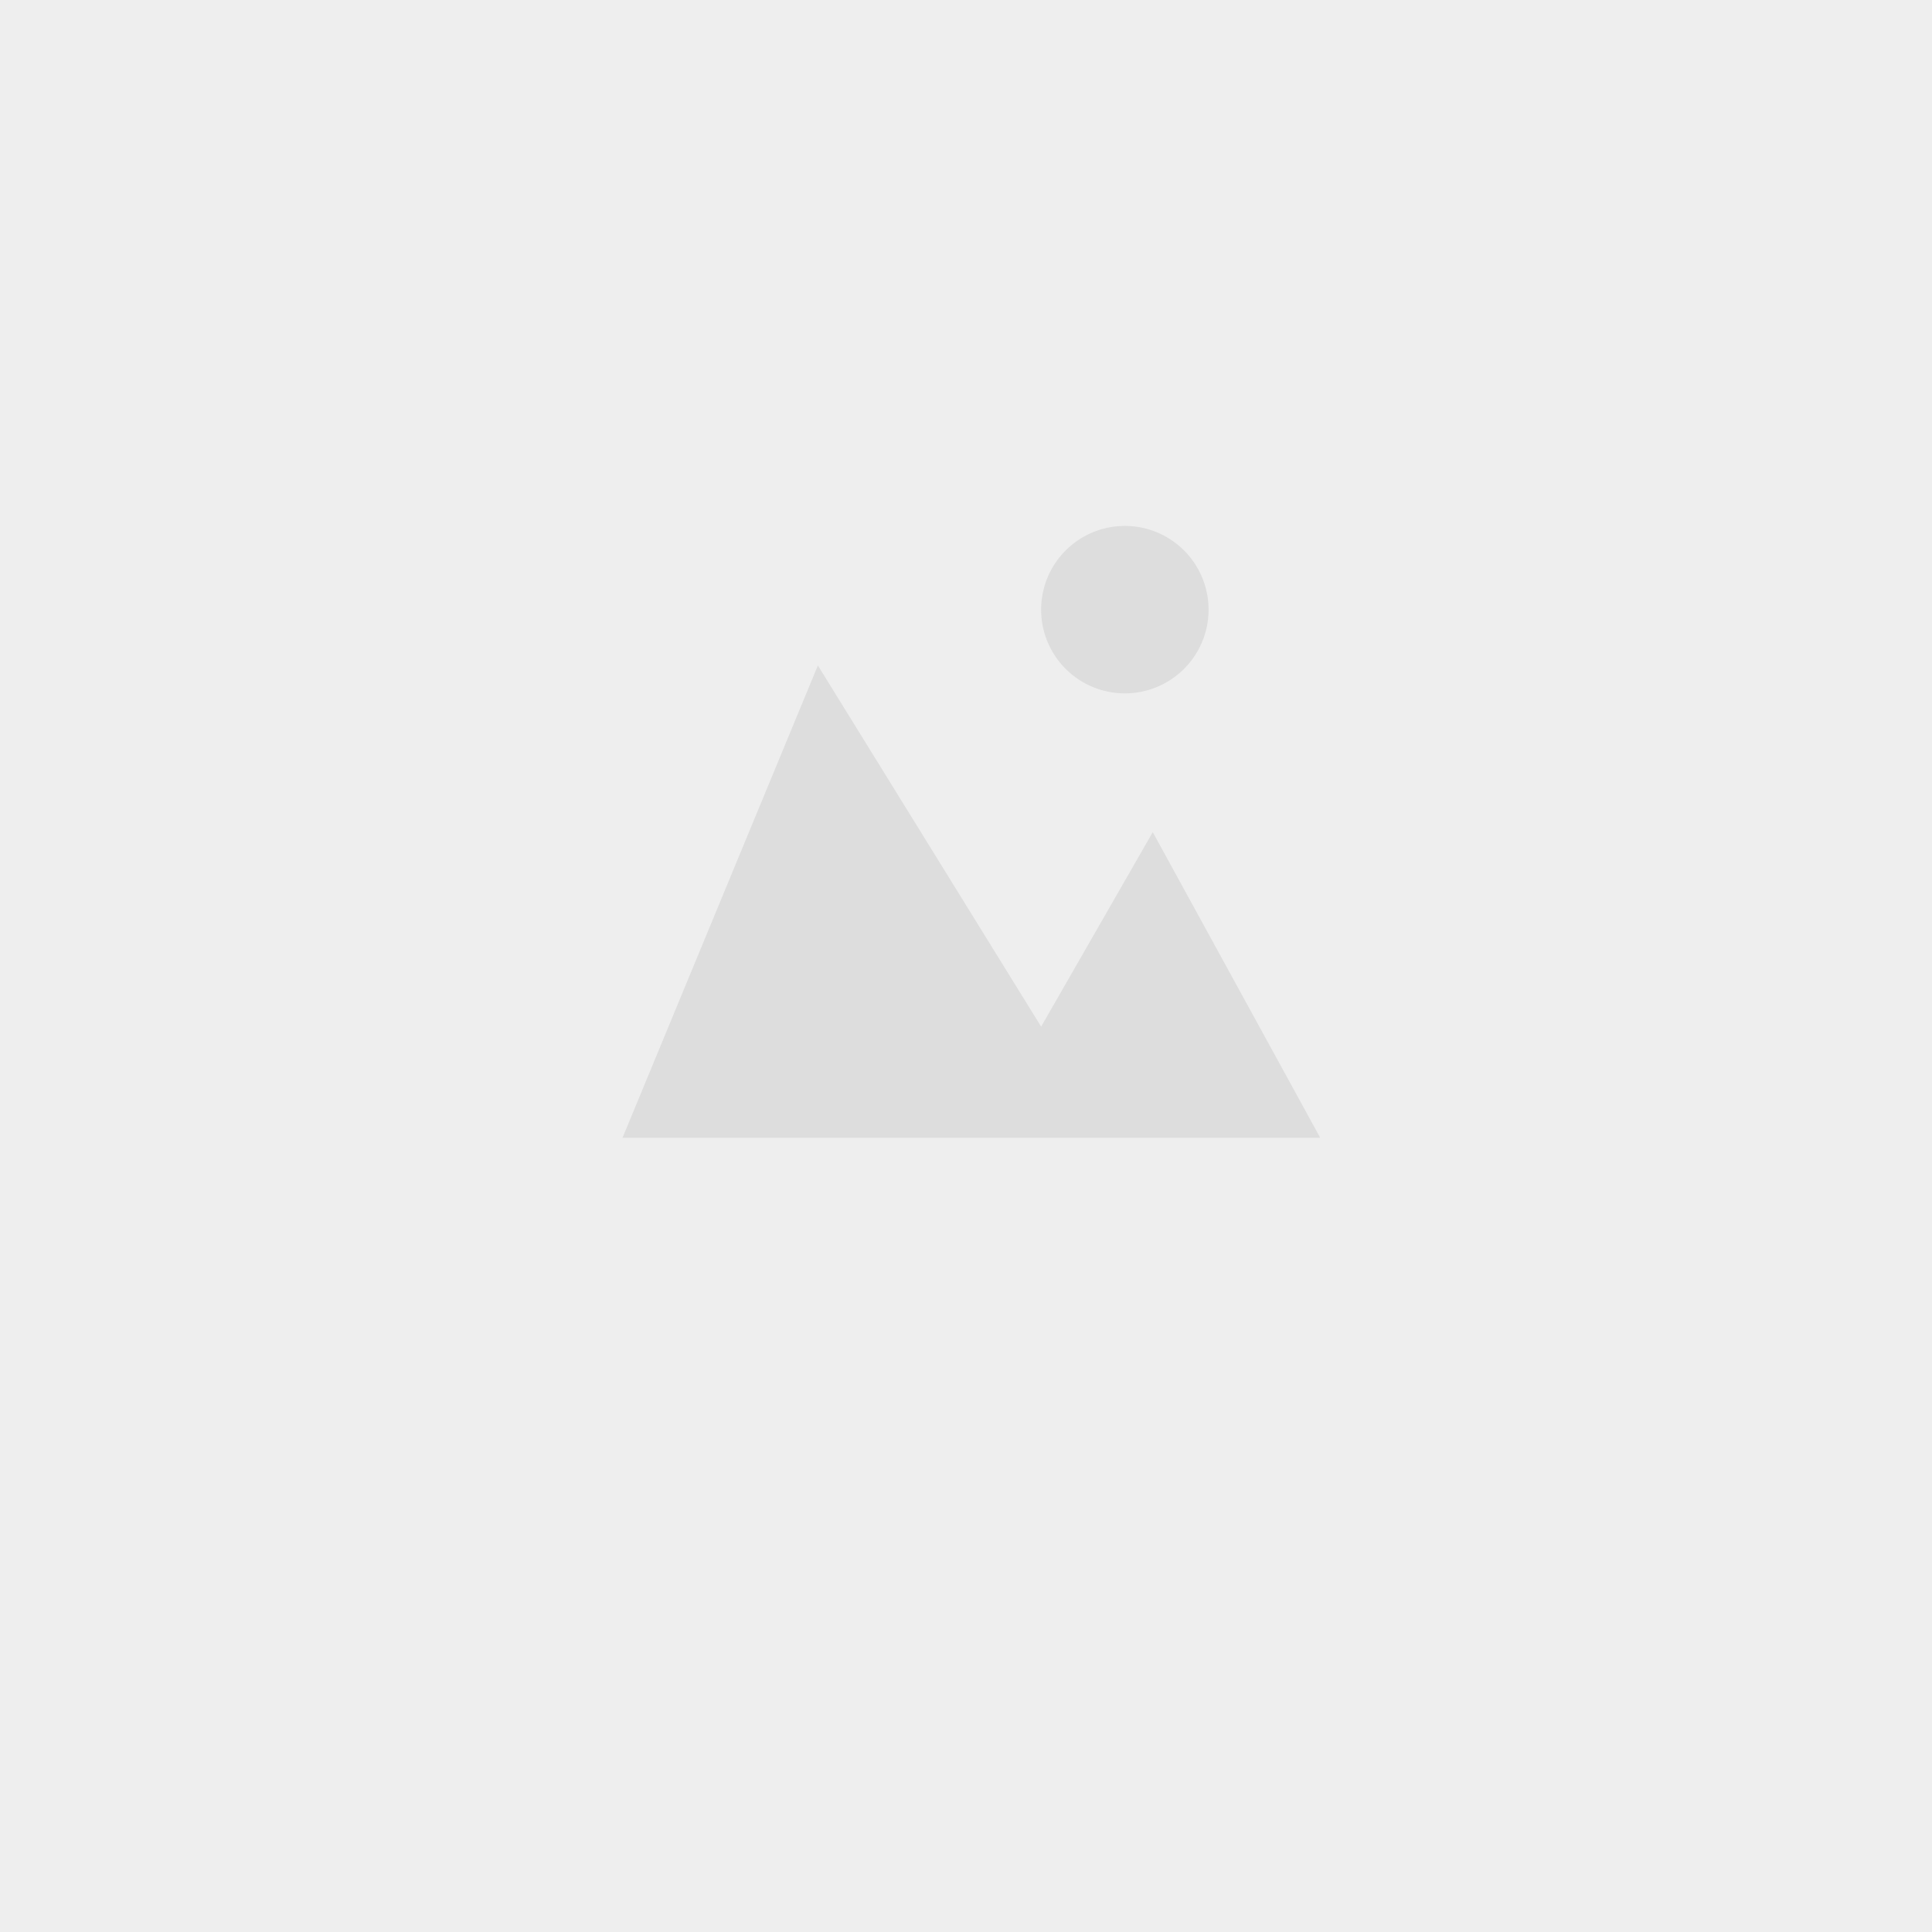<?xml version="1.0" standalone="no"?>
<!DOCTYPE svg PUBLIC "-//W3C//DTD SVG 1.1//EN" "http://www.w3.org/Graphics/SVG/1.1/DTD/svg11.dtd">
<svg t="1542885195965" class="icon" style="background:#EEEEEE;" viewBox="0 0 1024 1024" version="1.1" xmlns="http://www.w3.org/2000/svg" p-id="3930" xmlns:xlink="http://www.w3.org/1999/xlink" width="128" height="128">
	<defs>
		<style type="text/css"></style>
	</defs>
	<path d="M0 0h1024v1024H0z" fill="#EEEEEE" p-id="3931"></path>
	<path d="M433.493 352.711L551.822 544.142l59.164-103.083L699.733 603.022H329.956z m162.702 14.791a44.373 44.373 0 1 1 44.373-44.373 44.373 44.373 0 0 1-44.373 44.373z" fill="#DDDDDD" p-id="3932"></path>
</svg>